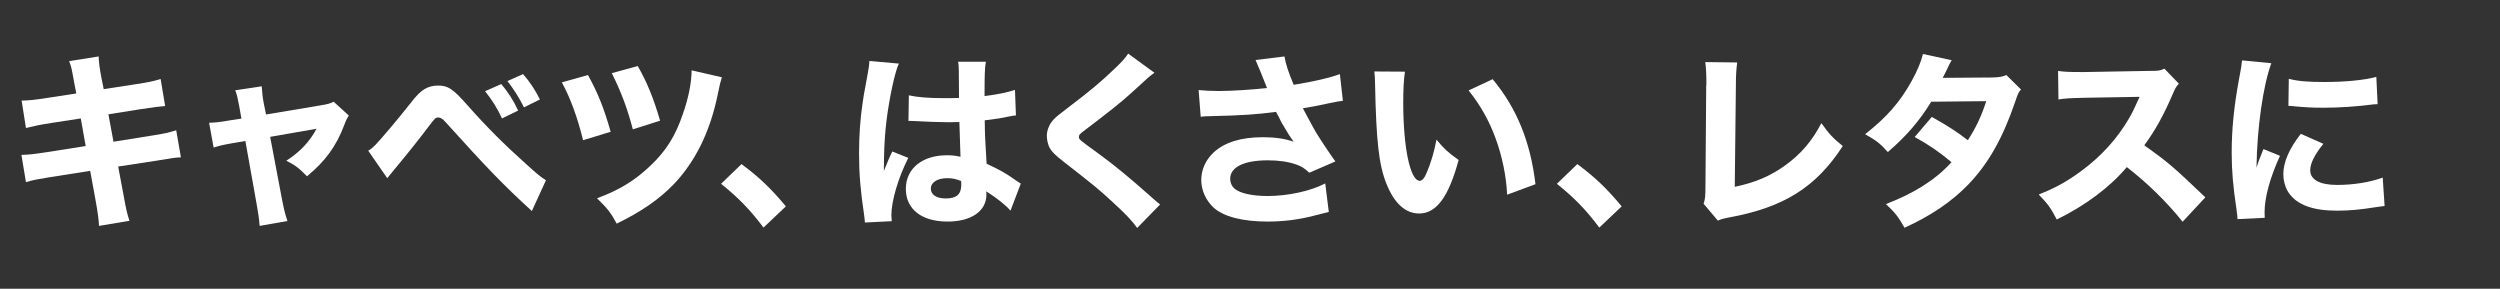 <?xml version="1.0" encoding="utf-8"?>
<!-- Generator: Adobe Illustrator 15.0.0, SVG Export Plug-In . SVG Version: 6.00 Build 0)  -->
<!DOCTYPE svg PUBLIC "-//W3C//DTD SVG 1.1//EN" "http://www.w3.org/Graphics/SVG/1.1/DTD/svg11.dtd">
<svg version="1.1" id="レイヤー_1" xmlns="http://www.w3.org/2000/svg" xmlns:xlink="http://www.w3.org/1999/xlink" x="0px"
	 y="0px" width="987px" height="114px" viewBox="0 9 987 114" enable-background="new 0 9 987 114" xml:space="preserve">
<rect x="0" y="9" width="987" height="114" fill="#333333" stroke="none"/>
<path fill="#FFFFFF" d="M29.302,41.667c-1.112-6.155-1.112-6.155-2.002-8.528l11.643-1.854c0.074,2.373,0.371,4.524,1.113,8.528
	l0.89,4.375l13.053-2.002c4.819-0.742,6.525-1.112,9.418-2.002l1.779,10.679c-3.263,0.297-3.263,0.297-9.344,1.187L42.8,54.127
	l2.002,10.827l14.832-2.373c4.894-0.742,6.896-1.187,9.937-2.151l1.854,10.681c-2.596,0.147-2.596,0.147-9.715,1.336l-15.055,2.299
	l2.076,11.049c1.038,5.785,1.409,7.416,2.373,10.383L39.091,98.18c-0.074-2.149-0.52-5.637-1.409-10.383l-2.077-11.346
	l-16.018,2.521c-4.599,0.741-6.303,1.037-9.344,1.928l-1.78-10.752c3.041-0.074,4.895-0.297,9.789-1.039l15.573-2.447l-1.929-10.903
	l-11.567,1.78c-5.191,0.816-6.008,1.038-10.085,2.002L8.538,48.712c3.263-0.074,4.598-0.223,10.011-1.038l11.568-1.78L29.302,41.667
	z"/>
<path fill="#FFFFFF" d="M94.502,51.233c-0.667-3.56-0.891-4.598-1.631-6.6l10.456-1.557c0.147,2.447,0.37,4.449,0.815,6.748
	l0.891,4.375l21.283-3.56c3.114-0.519,4.004-0.742,5.414-1.483l6.006,5.488c-0.667,0.964-1.037,1.557-1.854,3.782
	c-3.188,8.383-7.416,14.167-14.683,20.174c-3.188-3.264-4.523-4.302-8.157-6.154c5.339-3.412,9.122-7.418,11.938-12.61
	l-18.316,3.189l4.672,24.696c0.89,4.45,1.187,5.638,2.149,8.529l-10.975,1.928c-0.223-2.893-0.519-4.895-1.187-8.603l-4.45-24.919
	l-4.746,0.817c-3.93,0.668-5.117,0.964-7.787,1.781l-1.78-9.792c2.597-0.074,4.079-0.222,8.307-0.964l4.449-0.667L94.502,51.233z"/>
<path fill="#FFFFFF" d="M145.39,68.516c1.188-0.742,1.779-1.262,2.892-2.375c2.15-2.226,9.121-10.458,13.423-15.945
	c2.596-3.412,4.301-5.043,5.857-6.007c1.631-0.964,3.411-1.409,5.339-1.409c4.004,0,5.934,1.261,11.791,7.935
	c7.416,8.379,14.461,15.426,23.36,23.362c4.004,3.634,5.339,4.746,7.49,6.081l-5.562,12.16
	c-11.197-10.231-17.576-16.832-34.112-35.151c-1.188-1.335-1.929-1.78-2.818-1.78c-1.112,0-1.188,0.074-4.228,4.079
	c-3.41,4.524-7.712,9.939-13.273,16.613c-1.112,1.336-1.557,1.929-2.669,3.264L145.39,68.516z M197.893,42.186
	c2.818,3.337,4.746,6.377,6.674,10.456l-6.378,3.115c-1.928-4.153-3.855-7.193-6.674-10.753L197.893,42.186z M206.495,38.256
	c2.743,3.114,4.672,6.081,6.674,10.011l-6.303,3.115c-1.929-3.856-3.856-6.897-6.526-10.382L206.495,38.256z"/>
<path fill="#FFFFFF" d="M232.124,38.626c3.855,6.971,6.154,12.607,8.973,22.396l-10.901,3.338
	c-2.149-8.826-4.969-16.612-8.38-22.841L232.124,38.626z M284.999,39.517c-0.594,1.928-0.816,2.595-1.706,7.119
	c-3.041,14.535-8.751,26.032-17.131,34.931c-5.858,6.08-12.903,10.976-22.692,15.722c-2.299-4.228-3.486-5.856-7.787-10.011
	c8.75-3.188,15.054-7.045,21.135-12.903c6.081-5.711,9.863-11.719,12.755-20.322c2.226-6.303,3.411-12.162,3.485-17.279
	L284.999,39.517z M251.776,35.067c3.561,6.155,6.304,12.829,8.825,21.58l-10.753,3.411c-2.225-8.38-4.45-14.387-8.306-22.173
	L251.776,35.067z"/>
<path fill="#FFFFFF" d="M292.757,73.779c7.045,5.266,11.494,9.492,17.501,16.686l-8.825,8.381
	c-5.488-7.268-9.863-11.718-16.76-17.279L292.757,73.779z"/>
<path fill="#FFFFFF" d="M354.881,34.103c-1.559,3.114-3.782,13.645-4.896,22.544c-0.593,4.82-0.89,10.013-0.964,14.314
	c0,1.484-0.074,4.376-0.074,5.562c1.632-4.004,2.15-5.34,3.338-7.713l6.303,2.521c-3.93,7.787-6.674,16.981-6.674,22.619
	c0,0.296,0.073,1.036,0.147,2.373l-10.604,0.519c-0.074-0.964-0.074-1.408-0.296-2.966c-1.483-9.862-2.002-16.39-2.002-24.324
	c0-6.973,0.444-13.573,1.408-19.951c0.296-2.225,0.296-2.225,1.78-10.233c0.593-3.041,0.815-4.672,0.89-6.304L354.881,34.103z
	 M358.811,46.636c3.263,0.741,7.789,1.112,13.87,1.112c2.076,0,3.411,0,5.933-0.074c0-5.488,0-5.488-0.073-10.457
	c0-1.409-0.074-2.966-0.297-3.856h10.976c-0.445,2.447-0.52,5.488-0.52,13.571c4.895-0.593,8.898-1.409,12.014-2.447l0.371,10.085
	c-0.891,0.074-1.038,0.074-2.894,0.445c-2.596,0.593-5.486,1.039-9.418,1.483c0.074,6.007,0.148,7.639,0.741,17.132
	c5.488,2.597,7.639,3.783,11.347,6.452c1.112,0.741,1.335,0.891,2.15,1.409l-4.078,10.679c-1.706-2.077-5.266-4.895-9.565-7.638
	c0.072,0.666,0.072,0.813,0.072,1.26c0,6.524-5.933,10.681-15.351,10.681c-10.233,0-16.464-4.896-16.464-12.904
	c0-8.01,6.454-13.273,16.243-13.273c2.002,0,3.263,0.146,5.339,0.594c-0.074-2.521-0.224-5.862-0.445-13.723
	c-2.15,0.074-3.411,0.074-5.042,0.074c-2.67,0-9.27-0.223-12.46-0.445c-1.188-0.074-1.188-0.074-2.151-0.074
	c-0.073,0-0.222,0-0.444,0.074L358.811,46.636z M374.015,79.342c-3.93,0-6.525,1.631-6.525,4.152c0,2.373,2.226,3.855,5.858,3.855
	c4.301,0,6.155-1.632,6.155-5.339c0-0.668,0-1.559-0.074-1.559C377.279,79.639,376.018,79.342,374.015,79.342z"/>
<path fill="#FFFFFF" d="M455.781,37.736c-1.854,1.261-1.854,1.261-9.27,8.083c-3.782,3.485-9.566,8.009-17.872,14.312
	c-2.299,1.706-2.67,2.076-2.67,2.893c0,1.038,0,1.038,7.192,6.231c7.193,5.267,11.719,8.974,22.618,18.613
	c0.816,0.741,1.262,1.112,2.227,1.854l-9.049,9.27c-2.002-2.817-4.522-5.487-9.715-10.233c-5.413-5.043-7.638-6.821-19.279-15.87
	c-3.412-2.669-4.746-4.005-5.638-5.636c-0.593-1.262-1.038-3.042-1.038-4.6c0-2.225,0.965-4.598,2.597-6.378
	c1.038-1.112,2.076-2.002,6.6-5.414c8.231-6.229,12.236-9.64,17.205-14.386c3.56-3.412,4.375-4.301,5.71-6.304L455.781,37.736z"/>
<path fill="#FFFFFF" d="M473.218,44.559c2.075,0.223,5.116,0.371,7.935,0.371c5.19,0,13.126-0.519,19.06-1.187
	c-1.335-3.485-3.856-9.64-4.523-11.049l11.42-1.409c0.52,3.041,1.409,5.859,3.634,11.198c8.157-1.334,13.941-2.669,18.242-4.227
	l1.188,10.53c-1.78,0.223-1.78,0.223-5.785,1.038c-4.449,0.964-4.449,0.964-10.011,1.928c2.596,4.895,4.301,8.009,5.115,9.418
	c2.151,3.485,5.414,8.382,7.713,11.572l-10.308,4.449c-1.854-1.78-3.041-2.521-5.19-3.265c-3.188-1.112-6.896-1.631-11.198-1.631
	c-9.345,0-14.831,2.67-14.831,7.269c0,1.557,0.667,3.113,1.928,4.078c2.151,1.705,6.897,2.743,12.83,2.743
	c8.009,0,16.981-1.928,22.766-4.969l1.409,11.271c-2.67,0.668-2.67,0.668-6.229,1.559c-5.71,1.482-11.791,2.227-17.872,2.227
	c-9.938,0-17.427-1.93-21.357-5.488c-3.113-2.894-4.894-6.896-4.894-10.901c0-4.079,1.705-7.935,4.894-10.901
	c4.303-4.006,10.827-6.008,19.504-6.008c4.82,0,8.678,0.593,12.088,1.779c-1.705-2.373-1.705-2.373-3.41-5.265
	c-1.188-1.928-1.633-2.67-2.597-4.746c-0.667-1.187-0.667-1.187-0.964-1.78c-7.861,1.039-13.273,1.409-26.252,1.706
	c-1.558,0-2.15,0.074-3.484,0.222L473.218,44.559z"/>
<path fill="#FFFFFF" d="M554.664,37.292c-0.444,2.892-0.667,7.119-0.667,12.236c0,17.726,2.743,30.852,6.525,30.852
	c0.964,0,1.854-1.038,2.67-3.04c1.779-4.079,3.04-8.529,3.931-13.203c3.04,3.637,4.523,5.045,8.75,8.012
	c-3.931,14.535-8.75,21.135-15.572,21.135c-5.413,0-9.788-3.93-12.903-11.643c-3.04-7.564-4.078-16.985-4.522-39.456
	c-0.074-2.669-0.074-3.263-0.298-4.969L554.664,37.292z M589.297,40.258c9.491,11.42,14.904,24.621,16.907,41.457l-11.197,4.152
	c-0.297-7.119-1.929-15.128-4.523-22.175c-2.521-6.971-6.081-13.274-10.679-18.984L589.297,40.258z"/>
<path fill="#FFFFFF" d="M622.735,73.779c7.045,5.266,11.495,9.492,17.502,16.686l-8.825,8.381
	c-5.486-7.268-9.862-11.718-16.76-17.279L622.735,73.779z"/>
<path fill="#FFFFFF" d="M685.846,33.658c-0.371,2.818-0.521,5.117-0.521,9.196l-0.443,39.899c7.935-1.632,14.016-4.228,19.8-8.38
	c6.304-4.523,10.753-9.717,14.387-16.762c3.264,4.523,4.449,5.784,8.454,9.049c-10.531,16.24-23.286,24.25-44.866,28.18
	c-2.299,0.445-3.113,0.668-4.449,1.262l-5.636-6.675c0.593-1.706,0.741-2.817,0.741-6.821l0.297-39.678
	c0.074-0.371,0.074-0.667,0.074-1.038c0-3.56-0.148-6.378-0.445-8.38L685.846,33.658z"/>
<path fill="#FFFFFF" d="M770.526,32.768c-0.741,1.261-0.964,1.631-1.928,3.782c-0.668,1.335-0.891,1.854-1.632,3.189l19.578-0.148
	c2.596-0.074,3.854-0.222,5.562-0.964l5.784,5.71c-1.038,1.187-1.112,1.335-2.373,5.043c-4.896,14.312-10.604,24.326-18.465,32.484
	c-6.526,6.747-14.609,12.235-25.141,17.056c-2.521-4.449-3.781-6.007-7.342-9.344c6.155-2.447,9.789-4.229,14.164-6.896
	c4.969-3.188,8.009-5.636,11.717-9.641c-5.042-4.229-8.973-6.897-14.534-9.939l6.748-7.936c6.525,3.634,10.012,5.933,14.238,9.196
	c3.188-4.895,5.413-9.641,7.269-15.425l-21.729,0.222c-4.523,7.416-9.715,13.497-17.131,19.876c-3.04-3.412-4.523-4.526-8.973-7.047
	c8.453-6.6,13.94-12.83,18.539-21.283c2.15-3.931,3.56-7.342,4.302-10.382L770.526,32.768z"/>
<path fill="#FFFFFF" d="M861.697,96.546c-6.304-7.86-13.72-15.128-22.024-21.579c-6.601,7.859-16.39,15.201-27.661,20.689
	c-2.446-4.672-3.485-6.081-7.119-9.863c6.526-2.596,10.901-4.969,16.464-9.047c8.157-5.934,14.683-13.128,19.429-21.434
	c0.964-1.631,2.226-4.301,3.932-8.083L823.06,47.6c-6.155,0.148-7.564,0.223-10.382,0.667l-0.148-11.272
	c2.373,0.371,4.449,0.445,9.047,0.445c0.297,0,0.892,0,1.409,0l25.288-0.445c4.078,0,4.449-0.074,6.229-0.89l5.711,5.933
	c-0.965,1.039-1.559,2.002-2.447,4.153c-3.561,8.306-6.896,14.312-11.198,20.172c9.566,6.825,11.421,8.456,24.103,20.543
	L861.697,96.546z"/>
<path fill="#FFFFFF" d="M896.721,33.955c-3.264,8.825-5.637,25.51-5.858,41.234c0.964-2.893,0.964-2.893,1.334-3.782l1.409-3.56
	l6.526,2.67c-3.932,8.603-6.081,16.463-6.081,22.32c0,0.742,0,1.113,0.074,2.15l-10.754,0.52c-0.073-1.335-0.147-1.928-0.371-3.634
	c-1.408-9.418-1.928-15.425-1.928-22.618c0-9.198,0.891-18.171,2.893-28.998c0.891-4.598,0.964-5.265,1.187-7.416L896.721,33.955z
	 M917.262,65.769c-3.485,4.377-5.19,7.713-5.19,10.458c0,3.709,3.781,5.785,10.604,5.785c6.451,0,12.902-1.039,18.021-2.893
	l0.741,11.197c-1.188,0.147-1.632,0.223-3.263,0.444c-6.526,1.038-10.457,1.409-15.573,1.409c-9.418,0-15.573-2.227-18.91-6.896
	c-1.409-2.002-2.225-4.82-2.225-7.563c0-4.672,2.299-10.011,6.896-15.872L917.262,65.769z M903.616,40.109
	c3.634,0.964,7.489,1.261,14.238,1.261c8.157,0,15.573-0.741,20.319-2.002l0.519,10.753c-0.667,0-0.741,0-1.558,0.074
	c-6.08,0.815-13.496,1.334-19.651,1.334c-4.672,0-7.342-0.148-11.938-0.593c-0.371-0.074-0.965-0.074-2.076-0.148L903.616,40.109z"
	/>
</svg>
